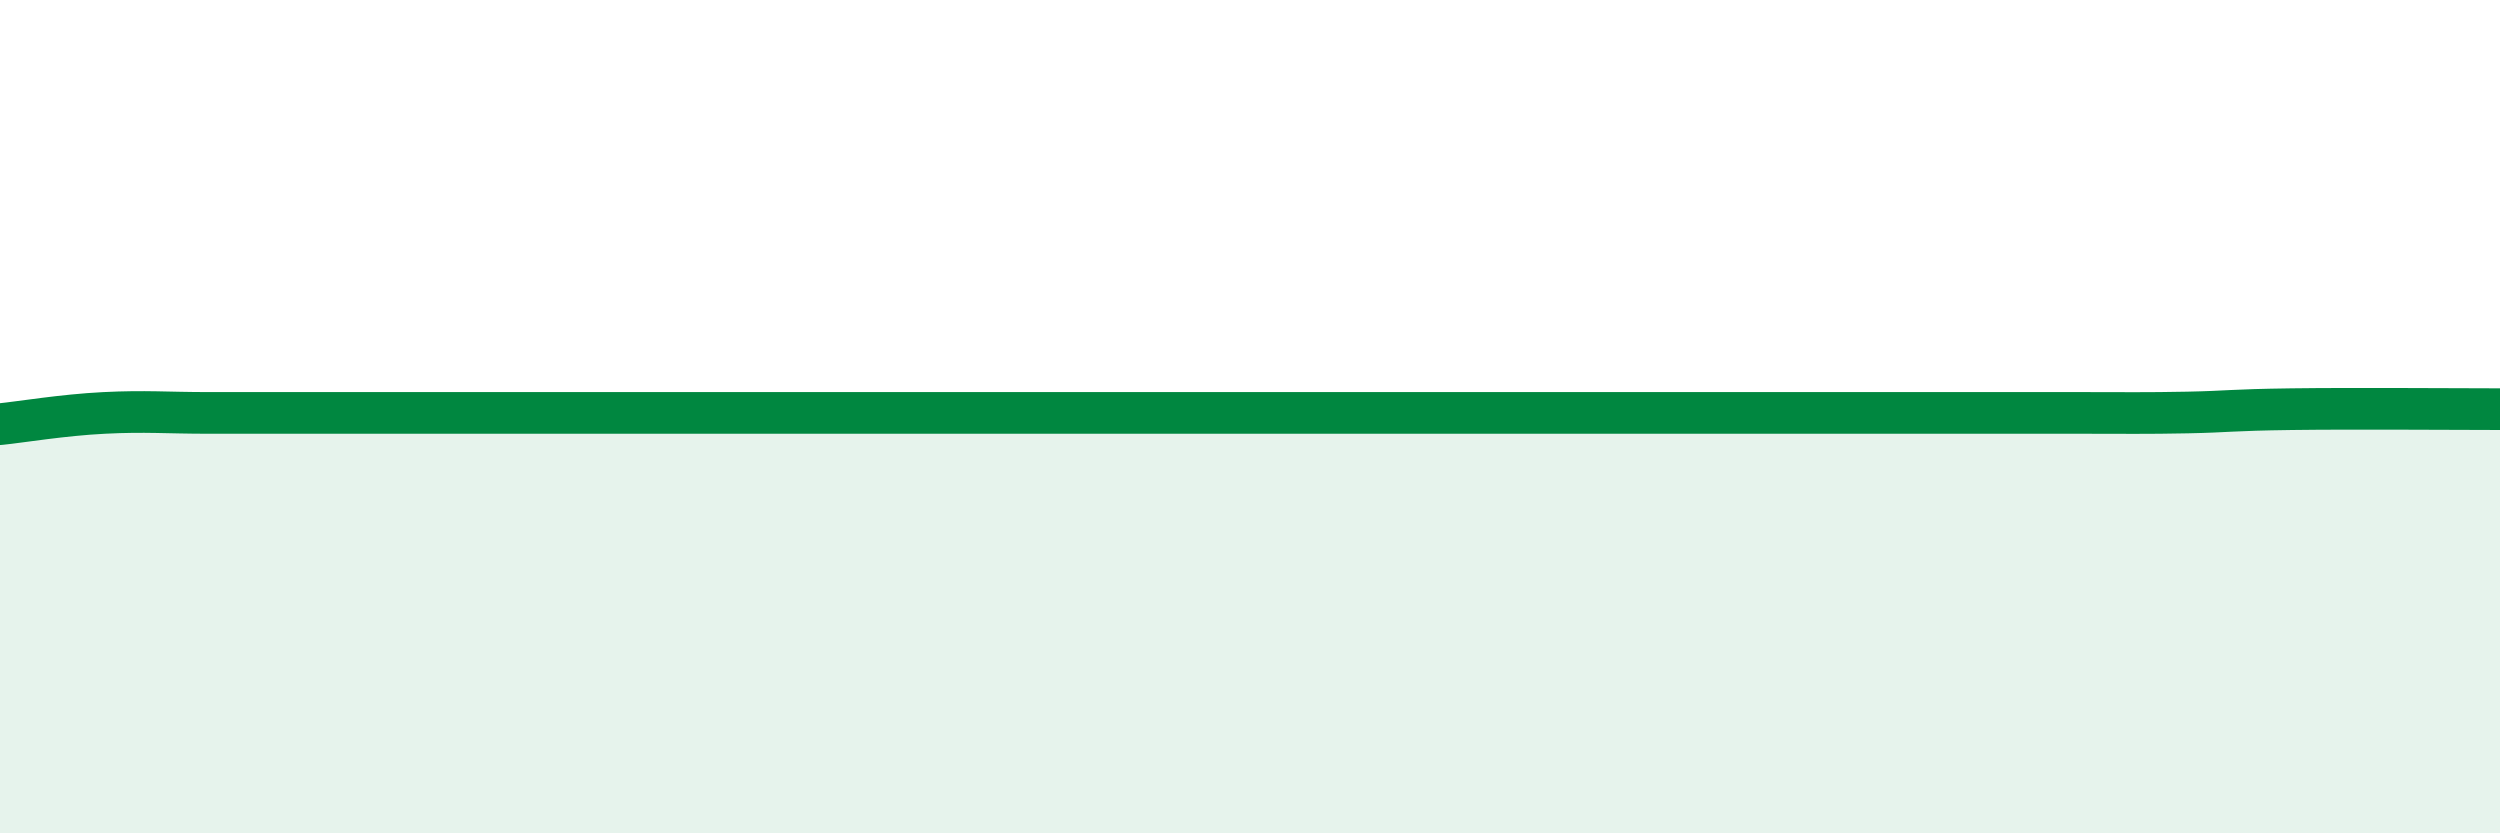 
    <svg width="60" height="20" viewBox="0 0 60 20" xmlns="http://www.w3.org/2000/svg">
      <path
        d="M 0,10.18 C 0.5,10.13 1.5,9.96 2.5,9.91 C 3.5,9.86 4,9.91 5,9.91 C 6,9.91 6.5,9.91 7.5,9.91 C 8.5,9.91 9,9.91 10,9.91 C 11,9.91 11.5,9.91 12.5,9.91 C 13.5,9.91 14,9.91 15,9.91 C 16,9.91 16.5,9.91 17.5,9.91 C 18.5,9.91 19,9.91 20,9.91 C 21,9.91 21.5,9.91 22.5,9.91 C 23.5,9.91 24,9.91 25,9.91 C 26,9.91 26.5,9.91 27.5,9.91 C 28.5,9.91 29,9.91 30,9.91 C 31,9.91 31.5,9.91 32.5,9.91 C 33.5,9.91 34,9.91 35,9.91 C 36,9.91 36.5,9.91 37.5,9.91 C 38.5,9.91 39,9.91 40,9.91 C 41,9.91 41.5,9.91 42.5,9.91 C 43.5,9.91 44,9.91 45,9.91 C 46,9.91 46.5,9.91 47.5,9.91 C 48.5,9.91 49,9.91 50,9.91 C 51,9.91 51.5,9.92 52.5,9.9 C 53.5,9.88 53.5,9.84 55,9.82 C 56.5,9.8 59,9.82 60,9.82L60 20L0 20Z"
        fill="#008740"
        opacity="0.1"
        stroke-linecap="round"
        stroke-linejoin="round"
      />
      <path
        d="M 0,10.18 C 0.5,10.13 1.5,9.96 2.5,9.91 C 3.5,9.86 4,9.91 5,9.91 C 6,9.91 6.5,9.91 7.5,9.91 C 8.5,9.91 9,9.91 10,9.91 C 11,9.91 11.5,9.91 12.5,9.91 C 13.5,9.91 14,9.91 15,9.91 C 16,9.91 16.5,9.91 17.5,9.91 C 18.5,9.91 19,9.91 20,9.91 C 21,9.91 21.5,9.91 22.5,9.91 C 23.5,9.91 24,9.91 25,9.91 C 26,9.91 26.5,9.91 27.5,9.91 C 28.5,9.91 29,9.91 30,9.91 C 31,9.91 31.5,9.91 32.5,9.91 C 33.5,9.91 34,9.91 35,9.91 C 36,9.91 36.5,9.91 37.5,9.91 C 38.5,9.91 39,9.91 40,9.91 C 41,9.91 41.5,9.91 42.5,9.91 C 43.5,9.91 44,9.91 45,9.91 C 46,9.91 46.5,9.91 47.5,9.91 C 48.5,9.91 49,9.91 50,9.91 C 51,9.91 51.5,9.92 52.5,9.9 C 53.5,9.88 53.5,9.84 55,9.82 C 56.5,9.8 59,9.82 60,9.82"
        stroke="#008740"
        stroke-width="1"
        fill="none"
        stroke-linecap="round"
        stroke-linejoin="round"
      />
    </svg>
  